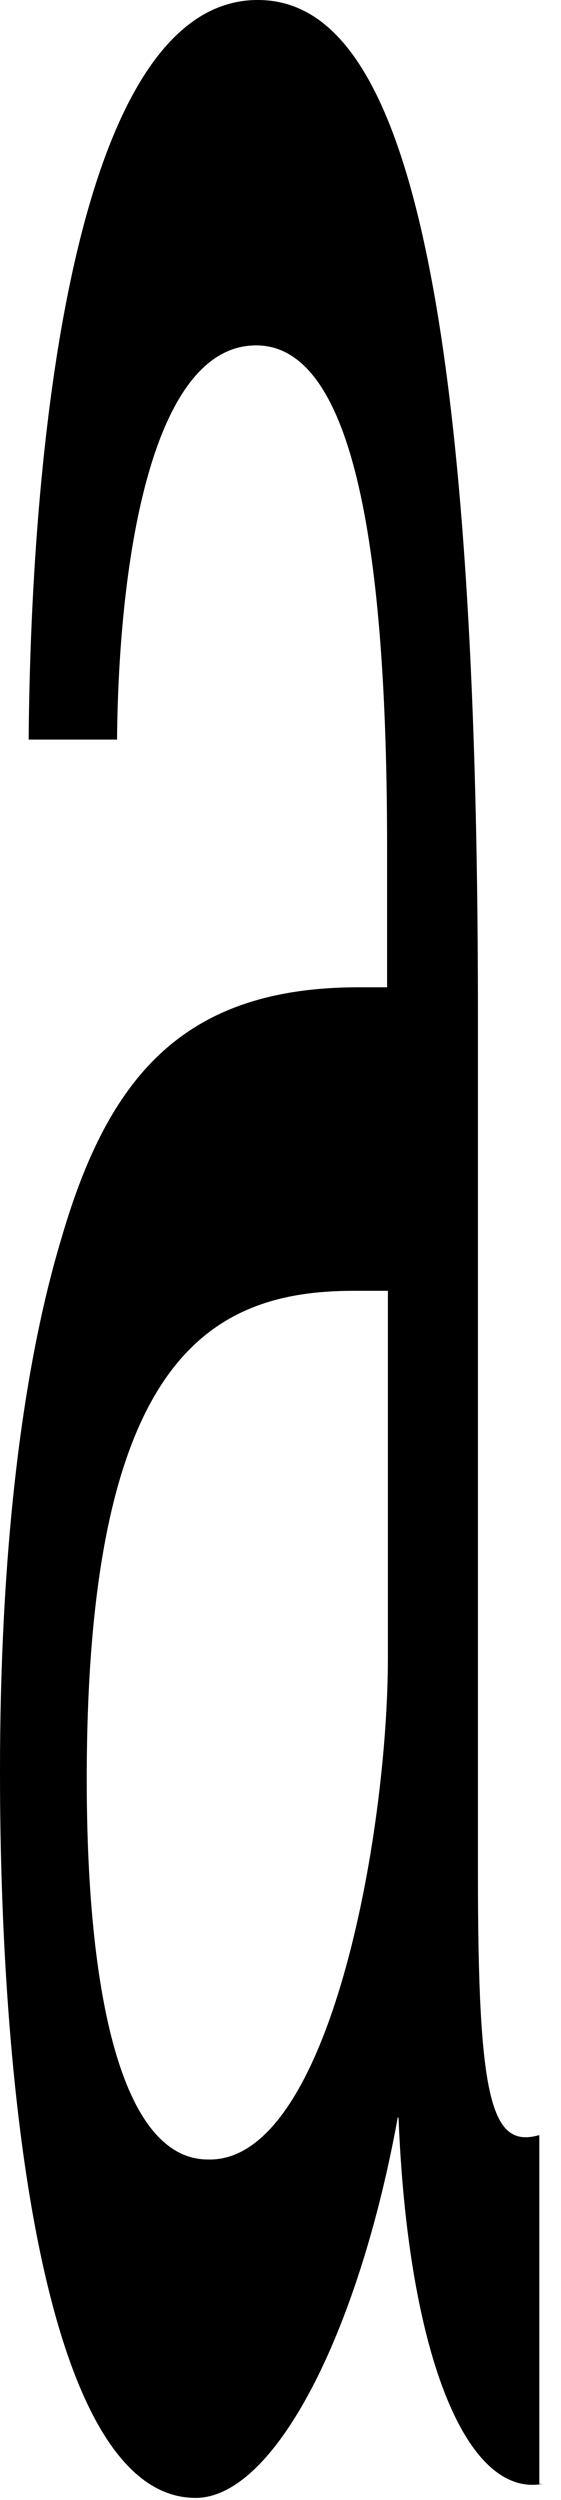 <?xml version="1.0" encoding="utf-8"?>
<svg xmlns="http://www.w3.org/2000/svg" fill="none" height="100%" overflow="visible" preserveAspectRatio="none" style="display: block;" viewBox="0 0 29 129" width="100%">
<path d="M0 91.45C0 80.469 1.058 70.928 3.173 63.907C5.584 55.626 9.434 50.946 18.529 50.946H20.01V43.745C20.01 28.443 18.318 17.822 13.241 17.822C7.869 17.822 6.134 28.803 6.05 38.164H1.481C1.608 22.323 3.977 0 13.326 0C20.052 0 24.706 11.521 24.706 52.386V96.671C24.706 108.372 25.383 110.893 27.879 110.172V128.175H28.048C23.987 128.895 21.068 121.154 20.602 109.272H20.56C18.529 120.434 14.172 128.895 10.111 128.895C2.369 128.895 0 108.552 0 91.45ZM20.052 85.51V66.608H18.276C10.788 66.608 4.484 70.208 4.484 91.81C4.484 103.692 6.515 111.433 10.745 111.433C17.006 111.613 20.052 94.691 20.052 85.51Z" fill="black" id="Vector"/>
</svg>